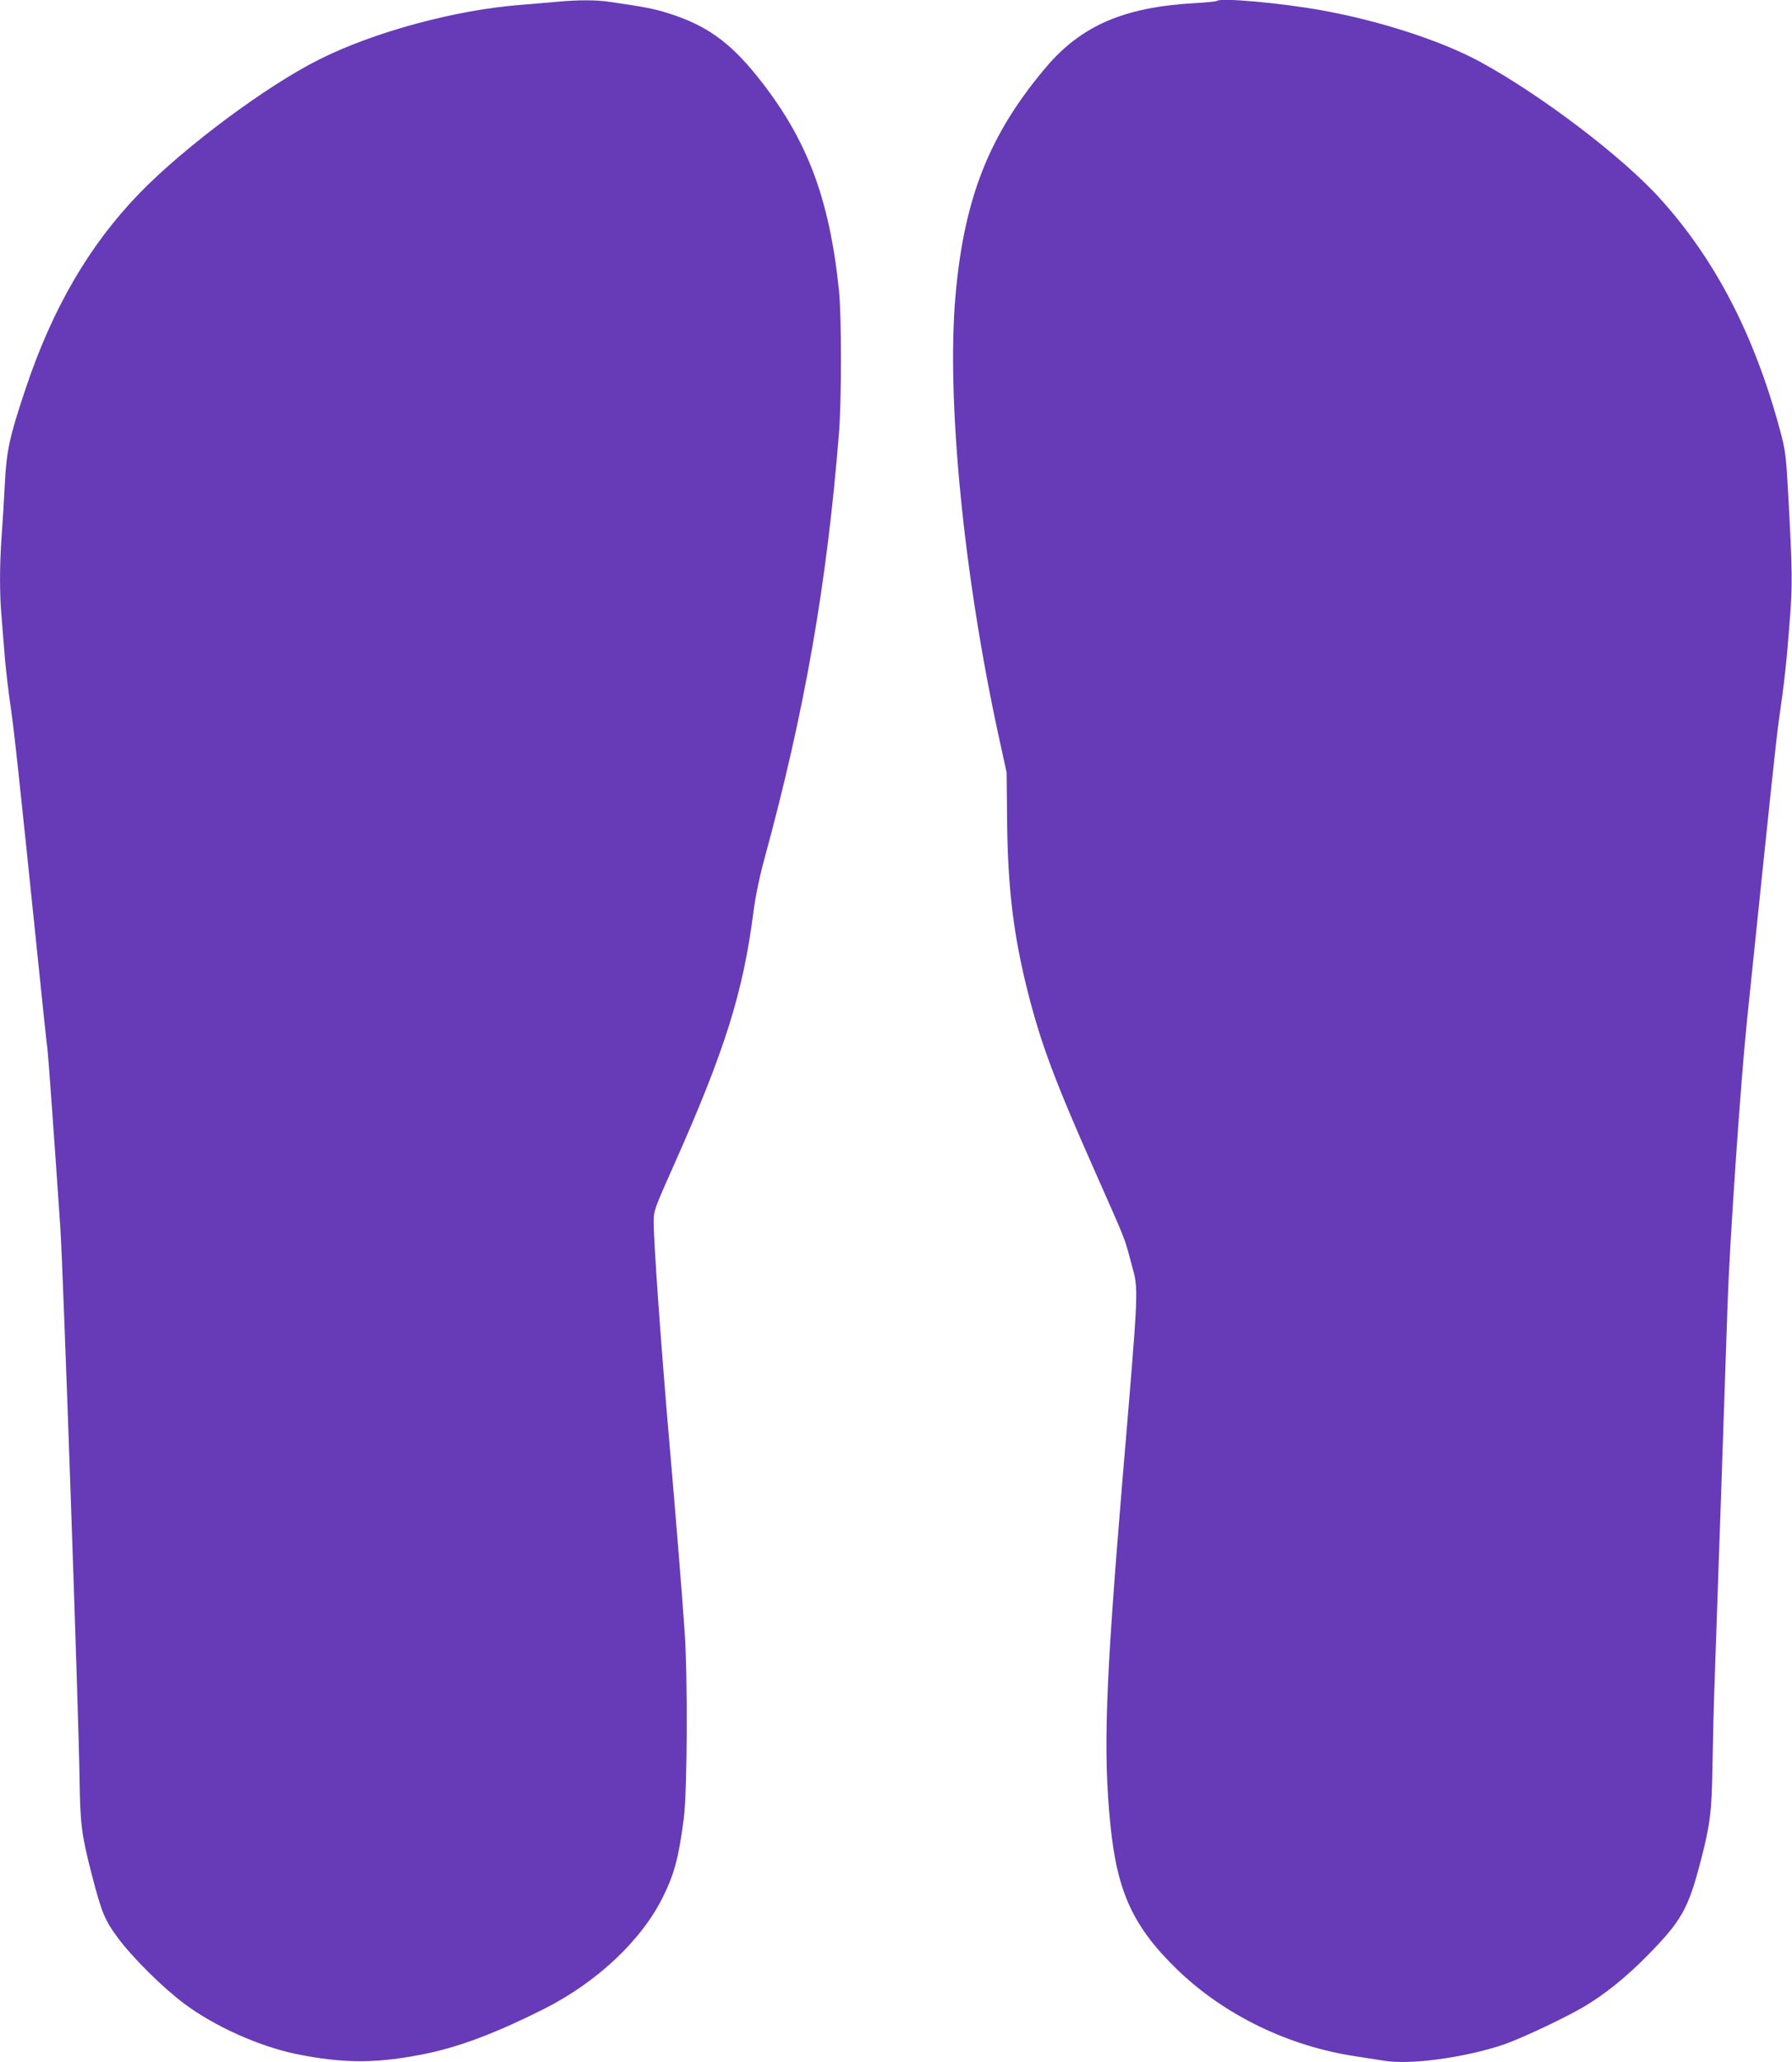 <?xml version="1.0" standalone="no"?>
<!DOCTYPE svg PUBLIC "-//W3C//DTD SVG 20010904//EN"
 "http://www.w3.org/TR/2001/REC-SVG-20010904/DTD/svg10.dtd">
<svg version="1.0" xmlns="http://www.w3.org/2000/svg"
 width="1113pt" height="1280pt" viewBox="0 0 1113 1280"
 preserveAspectRatio="xMidYMid meet">
<g transform="translate(0,1280) scale(0.1,-0.1)"
fill="#673ab7" stroke="none">
<path d="M3460 12789 c-47 -4 -147 -13 -223 -19 -408 -31 -917 -169 -1256
-340 -328 -164 -838 -544 -1116 -831 -310 -320 -539 -713 -705 -1209 -101
-300 -120 -389 -130 -595 -5 -99 -14 -245 -20 -325 -13 -181 -13 -361 0 -504
5 -61 14 -172 20 -246 6 -74 22 -211 36 -305 23 -163 48 -390 169 -1565 30
-294 57 -548 60 -565 4 -28 43 -562 80 -1110 17 -254 113 -2997 119 -3410 4
-289 12 -352 75 -597 62 -240 81 -285 160 -393 95 -128 282 -313 416 -413 188
-140 461 -263 691 -311 301 -62 513 -61 823 4 206 44 432 130 718 274 329 165
608 427 741 697 71 143 98 247 129 487 22 166 25 884 5 1162 -17 244 -55 717
-92 1140 -54 625 -100 1270 -100 1400 0 71 3 78 129 361 313 703 426 1063 490
1559 13 100 36 213 69 335 249 911 388 1702 463 2645 16 198 16 727 0 880 -60
581 -201 948 -508 1331 -174 216 -318 318 -553 392 -86 27 -144 39 -367 71
-80 12 -194 12 -323 0z"/>
<path d="M7557 12794 c-3 -3 -68 -10 -144 -14 -433 -25 -698 -140 -916 -397
-351 -415 -508 -808 -562 -1413 -58 -647 50 -1745 271 -2755 l46 -210 3 -295
c4 -426 40 -718 130 -1073 82 -321 166 -546 419 -1116 193 -436 177 -394 222
-561 47 -174 50 -103 -56 -1365 -104 -1253 -119 -1665 -74 -2115 41 -424 142
-642 421 -911 291 -279 689 -472 1108 -534 61 -9 139 -21 175 -27 160 -26 491
19 731 98 111 37 398 172 514 242 125 75 254 179 380 306 221 225 260 294 340
602 57 220 67 304 71 579 2 138 8 383 14 545 17 479 61 1767 80 2330 13 382
81 1372 120 1750 151 1460 182 1754 200 1880 33 226 47 357 65 595 19 233 18
315 -9 805 -13 236 -17 264 -49 385 -160 594 -401 1060 -745 1441 -237 263
-746 648 -1122 852 -239 129 -615 251 -970 316 -256 47 -641 82 -663 60z"/>
</g>
</svg>
